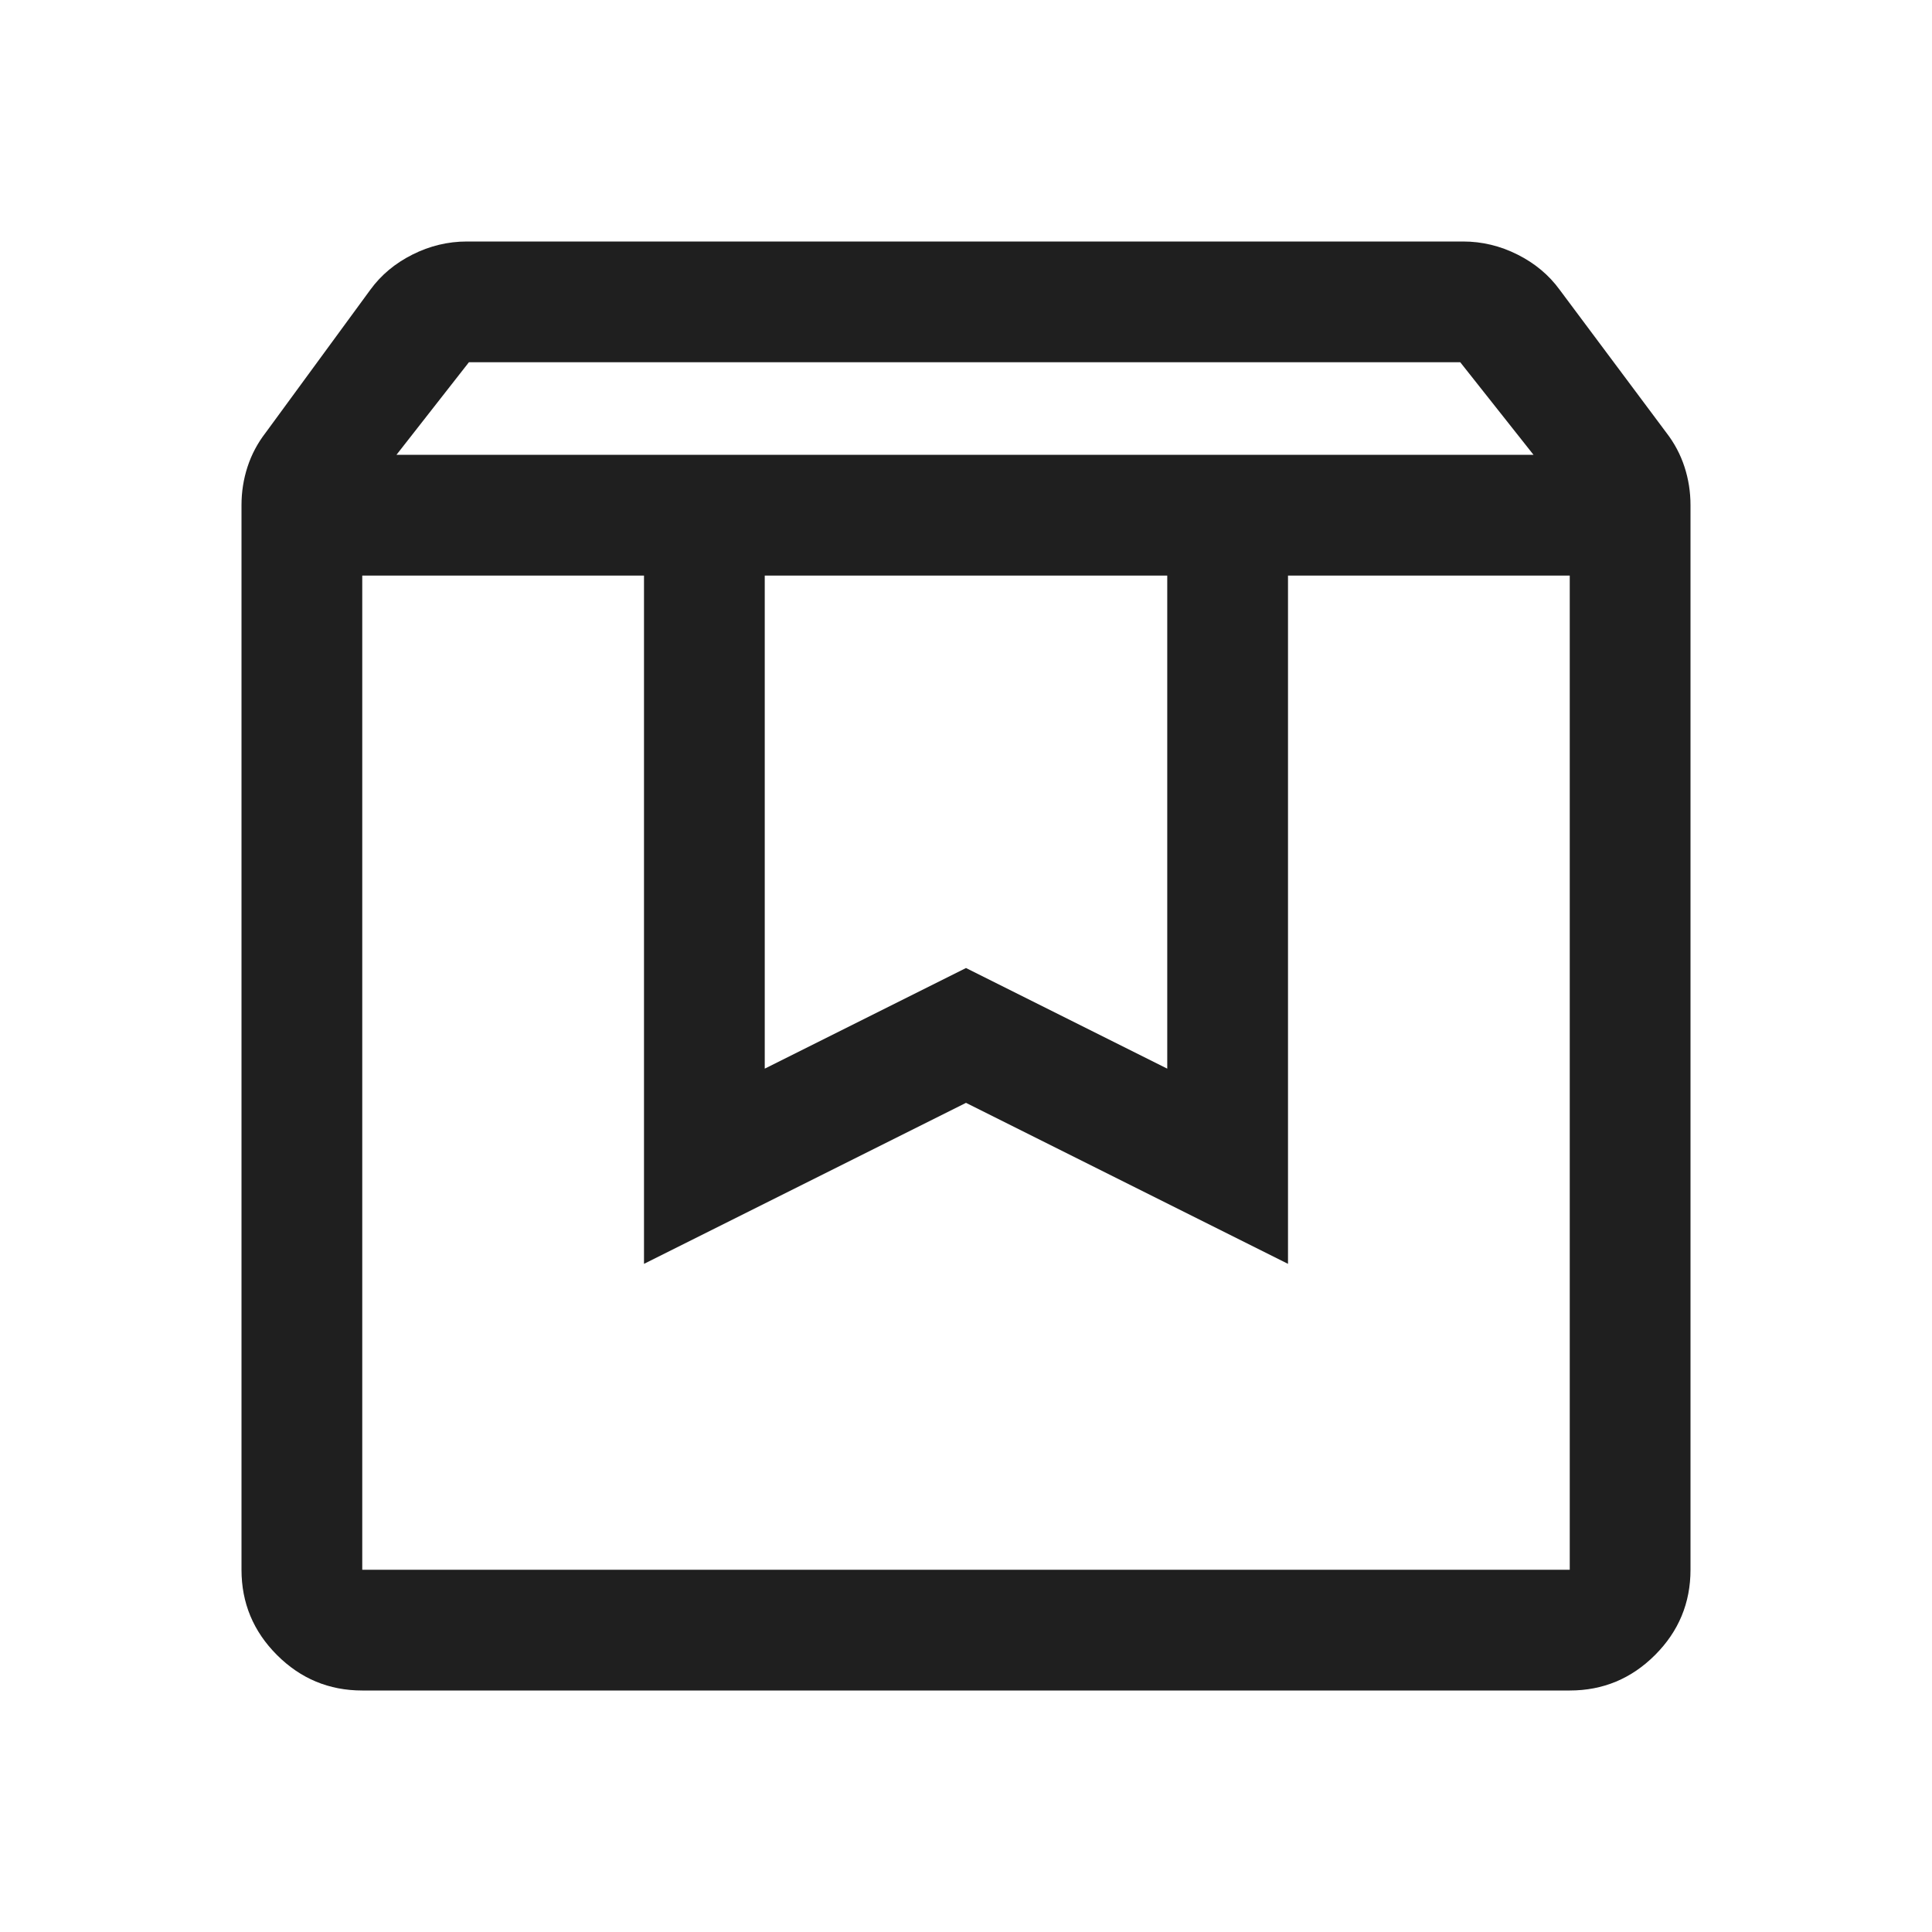 <svg xmlns="http://www.w3.org/2000/svg" height="48px" viewBox="0 -960 960 960" width="48px" fill="#1f1f1f"><path d="M180-674v494h600v-494H640v342l-160-80-160 80v-342H180Zm0 554q-24.75 0-42.37-17.63Q120-155.25 120-180v-529q0-9.88 3-19.06 3-9.18 9-16.94l52-71q8-11 20.94-17.5Q217.88-840 232-840h495q14.12 0 27.06 6.5T775-816l53 71q6 7.76 9 16.94 3 9.18 3 19.06v529q0 24.75-17.62 42.37Q804.75-120 780-120H180Zm17-614h565l-36.41-46H233l-36 46Zm183 60v245l100-50 100 50v-245H380Zm-200 0h600-600Z"/></svg>